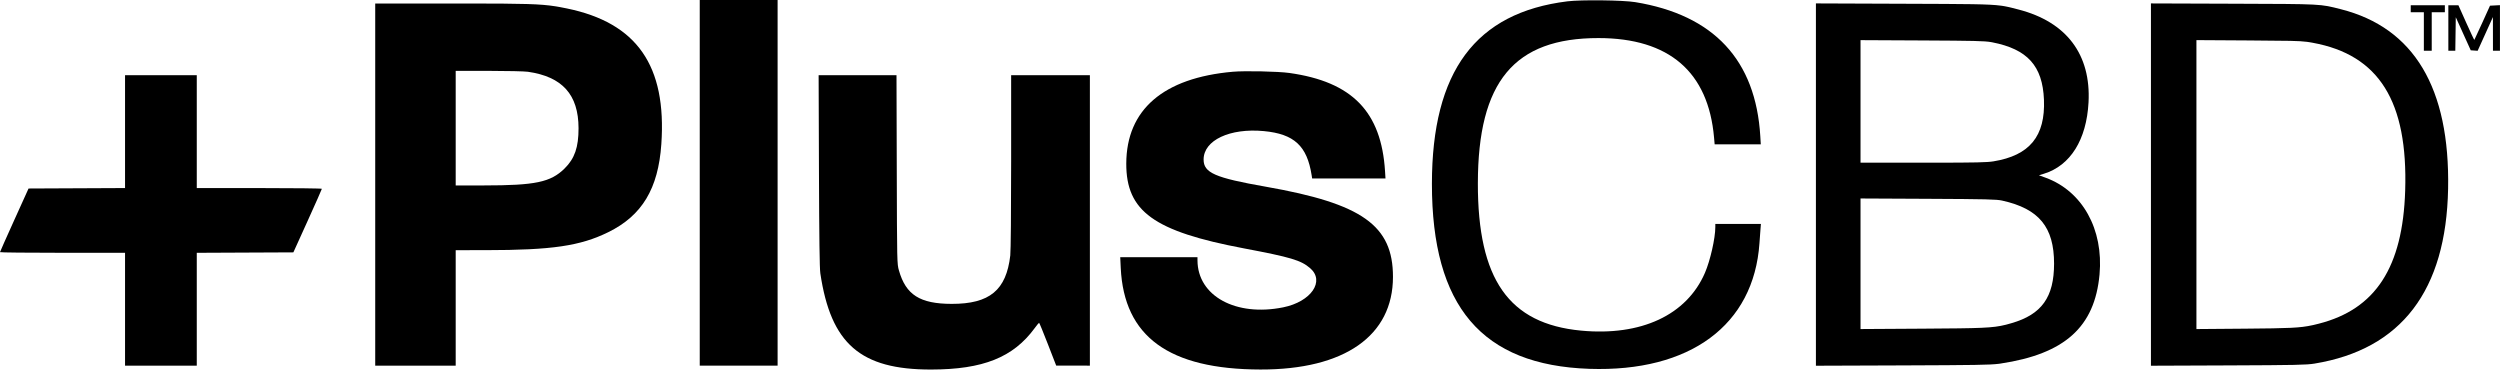<?xml version="1.0" encoding="UTF-8"?>
<svg width="400px" height="60px" viewBox="0 0 400 60" version="1.1" xmlns="http://www.w3.org/2000/svg" xmlns:xlink="http://www.w3.org/1999/xlink">
    <title>Group</title>
    <g id="Page-1" stroke="none" stroke-width="1" fill="none" fill-rule="evenodd">
        <g id="Group" transform="translate(0, 0)" fill="#000000">
            <polyline id="path0-path" points="111.959 29.251 111.959 58.502 118.188 58.502 124.416 58.502 124.416 29.251 124.416 0 118.188 0 111.959 0 111.959 29.251"></polyline>
            <path d="M250.798,0.212 C236.09,2.025 229.115,11.413 229.106,29.406 C229.096,49.023 237.1,58.431 254.297,59.013 C270.407,59.559 280.616,52.017 281.514,38.908 C281.558,38.254 281.629,37.294 281.67,36.774 L281.745,35.829 L278.098,35.829 L274.451,35.829 L274.451,36.336 C274.451,38.113 273.64,41.687 272.791,43.653 C269.875,50.409 262.582,53.809 252.967,52.898 C241.409,51.802 236.437,44.702 236.458,29.321 C236.479,13.045 242.267,6.081 255.766,6.091 C267.06,6.098 273.328,11.497 274.249,22.008 L274.344,23.093 L278.035,23.093 L281.725,23.093 L281.648,21.798 C280.919,9.598 274.196,2.391 261.629,0.34 C259.673,0.021 252.99,-0.058 250.798,0.212" id="path0-path"></path>
            <path d="M74.752,0.561 C83.836,0.567 86.438,0.626 88.864,1.009 L89.099,1.047 C89.177,1.06 89.255,1.074 89.334,1.088 L89.57,1.13 C89.926,1.195 90.291,1.267 90.684,1.348 C101.911,3.651 106.685,10.504 105.813,23.065 C105.318,30.193 102.73,34.49 97.334,37.144 C92.834,39.357 88.32,40.019 77.705,40.025 L77.705,40.025 L72.911,40.028 L72.911,58.502 L60.035,58.502 L60.035,0.56 Z M72.911,11.337 L72.911,29.671 L77.425,29.67 C85.662,29.667 88.095,29.157 90.323,26.968 C91.95,25.369 92.574,23.57 92.567,20.504 C92.555,15.139 89.976,12.27 84.458,11.482 C83.919,11.405 81.1,11.341 78.195,11.339 L78.195,11.339 L72.911,11.337 Z" id="Combined-Shape"></path>
            <path d="M290.546,0.546 L304.647,0.601 C315.038,0.641 318.174,0.641 320.167,0.909 L320.351,0.935 L320.351,0.935 L320.529,0.962 C320.558,0.967 320.588,0.972 320.616,0.977 L320.788,1.007 C320.959,1.038 321.125,1.071 321.292,1.108 L321.543,1.165 C321.6,1.178 321.657,1.191 321.714,1.205 L321.888,1.248 C322.21,1.327 322.555,1.418 322.954,1.521 C330.644,3.504 334.575,8.715 334.165,16.38 C333.845,22.359 331.267,26.487 327.037,27.795 L327.037,27.795 L326.23,28.044 L327.3,28.434 C333.182,30.579 336.585,36.685 335.926,43.912 C335.159,52.319 330.367,56.629 320.071,58.172 C320.053,58.175 320.035,58.177 320.017,58.18 L319.908,58.195 L319.908,58.195 L319.795,58.21 C318.382,58.387 316.024,58.421 304.507,58.465 L304.507,58.465 L290.546,58.517 L290.546,0.546 Z M297.684,31.756 L297.684,52.648 L307.656,52.586 C317.04,52.527 318.835,52.484 320.884,51.969 L321.09,51.916 C321.332,51.852 321.581,51.782 321.85,51.704 C326.671,50.307 328.645,47.548 328.652,42.197 C328.659,36.343 326.244,33.404 320.353,32.096 C319.442,31.894 317.918,31.857 308.495,31.81 L308.495,31.81 L297.684,31.756 Z M297.684,6.423 L297.684,26.032 L309.279,26.031 C316.189,26.025 317.927,25.983 318.946,25.817 C324.736,24.878 327.268,21.791 327.033,15.955 C326.815,10.546 324.4,7.868 318.747,6.769 C318.729,6.765 318.711,6.762 318.692,6.759 L318.581,6.739 C317.489,6.55 315.876,6.516 307.586,6.473 L307.586,6.473 L297.684,6.423 Z" id="Combined-Shape"></path>
            <path d="M344.15,0.548 L357.341,0.595 C371.703,0.647 371.167,0.619 374.544,1.476 C386.242,4.441 391.998,14.077 391.697,30.19 C391.392,46.493 384.214,55.891 370.322,58.175 C369.027,58.387 367.38,58.422 356.501,58.466 L356.501,58.466 L344.15,58.516 L344.15,0.548 Z M351.428,6.419 L351.428,52.65 L359.23,52.586 C366.306,52.528 367.993,52.472 369.989,52.033 L370.236,51.978 C370.485,51.92 370.742,51.856 371.017,51.786 C380.092,49.469 384.44,42.772 384.829,30.511 C385.283,16.21 380.641,8.78 370.042,6.845 C369.929,6.824 369.821,6.805 369.716,6.787 L369.561,6.761 C369.458,6.744 369.357,6.728 369.254,6.713 L369.099,6.692 C367.87,6.532 366.272,6.513 359.86,6.472 L359.86,6.472 L351.428,6.419 Z" id="Combined-Shape"></path>
            <polyline id="path0-path" points="385.717 1.4 385.717 1.959 386.767 1.959 387.817 1.959 387.817 5.038 387.817 8.118 388.446 8.118 389.076 8.118 389.076 5.038 389.076 1.959 390.126 1.959 391.176 1.959 391.176 1.4 391.176 0.84 388.446 0.84 385.717 0.84 385.717 1.4"></polyline>
            <path d="M391.735,4.479 L391.735,8.118 L392.292,8.118 L392.849,8.118 L392.887,5.438 L392.925,2.757 L394.122,5.403 L395.319,8.048 L395.872,8.087 L396.424,8.126 L397.645,5.428 L398.867,2.729 L398.87,5.423 L398.873,8.118 L399.433,8.118 L399.993,8.118 L399.993,4.472 L399.993,0.826 L399.197,0.868 L398.401,0.91 L397.172,3.623 C396.496,5.115 395.922,6.357 395.895,6.384 C395.869,6.41 395.284,5.173 394.596,3.636 L393.345,0.84 L392.54,0.84 L391.735,0.84 L391.735,4.479" id="path0-path"></path>
            <path d="M197.264,11.479 C186.134,12.457 180.228,17.544 180.204,26.172 C180.183,33.82 184.627,37.021 199.045,39.744 C206.522,41.156 208.143,41.639 209.609,42.895 C212.04,44.976 209.785,48.271 205.311,49.174 C197.734,50.702 191.624,47.361 191.598,41.672 L191.596,41.148 L185.416,41.148 L179.237,41.148 L179.318,42.862 C179.839,53.861 187.03,59.092 201.672,59.123 C215.117,59.152 222.875,53.727 222.875,44.297 C222.875,36.068 217.956,32.58 202.536,29.875 C194.386,28.445 192.572,27.651 192.577,25.514 C192.583,22.438 196.788,20.46 202.224,20.976 C207.064,21.435 209.13,23.344 209.861,28.027 L209.943,28.551 L215.81,28.551 L221.678,28.551 L221.606,27.397 C221.012,17.872 216.349,13.085 206.291,11.673 C204.512,11.423 199.194,11.309 197.264,11.479" id="path0-path"></path>
            <path d="M20.007,21.062 L20.007,30.089 L12.288,30.125 L4.568,30.161 L2.287,35.199 C1.033,37.971 0.003,40.285 0,40.343 C-0.004,40.401 4.496,40.448 10,40.448 L20.007,40.448 L20.007,49.475 L20.007,58.502 L25.745,58.502 L31.484,58.502 L31.484,49.476 L31.484,40.45 L39.212,40.414 L46.94,40.378 L49.219,35.351 C50.472,32.586 51.498,30.272 51.498,30.208 C51.498,30.143 46.994,30.091 41.491,30.091 L31.484,30.091 L31.484,21.064 L31.484,12.036 L25.745,12.036 L20.007,12.036 L20.007,21.062" id="path0-path"></path>
            <path d="M131.033,27.327 C131.071,38.187 131.135,42.942 131.253,43.737 C132.934,55.022 137.68,59.142 148.978,59.127 C157.277,59.116 162.105,57.19 165.531,52.525 C165.886,52.041 166.212,51.645 166.255,51.645 C166.298,51.645 166.931,53.187 167.663,55.071 L168.992,58.496 L171.686,58.499 L174.381,58.502 L174.381,35.269 L174.381,12.036 L168.083,12.036 L161.784,12.036 L161.783,25.857 C161.783,33.948 161.725,40.171 161.645,40.868 C161.006,46.43 158.342,48.632 152.267,48.62 C147.192,48.61 144.936,47.179 143.828,43.267 C143.527,42.205 143.524,42.094 143.483,27.117 L143.44,12.036 L137.21,12.036 L130.98,12.036 L131.033,27.327" id="path0-path"></path>
        </g>
    </g>
</svg>